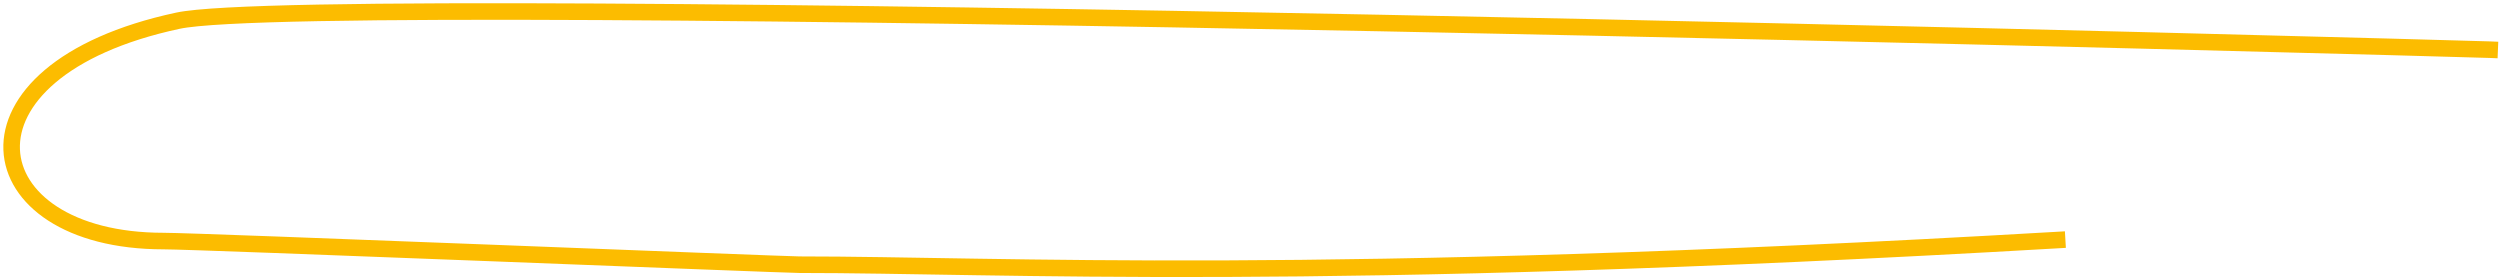 <?xml version="1.0" encoding="UTF-8"?> <svg xmlns="http://www.w3.org/2000/svg" width="604" height="67" viewBox="0 0 604 67" fill="none"><path d="M497 58C316.5 68.5 242.286 63.951 193.172 63.951C189.463 63.951 48 58.24 39.51 58.24C-6.351 58.24 -13.635 17.124 43 5C78.57 -2.614 596.134 11.777 601.5 12" stroke="#FCBC00" stroke-width="4" stroke-linecap="square" stroke-linejoin="round"></path></svg> 